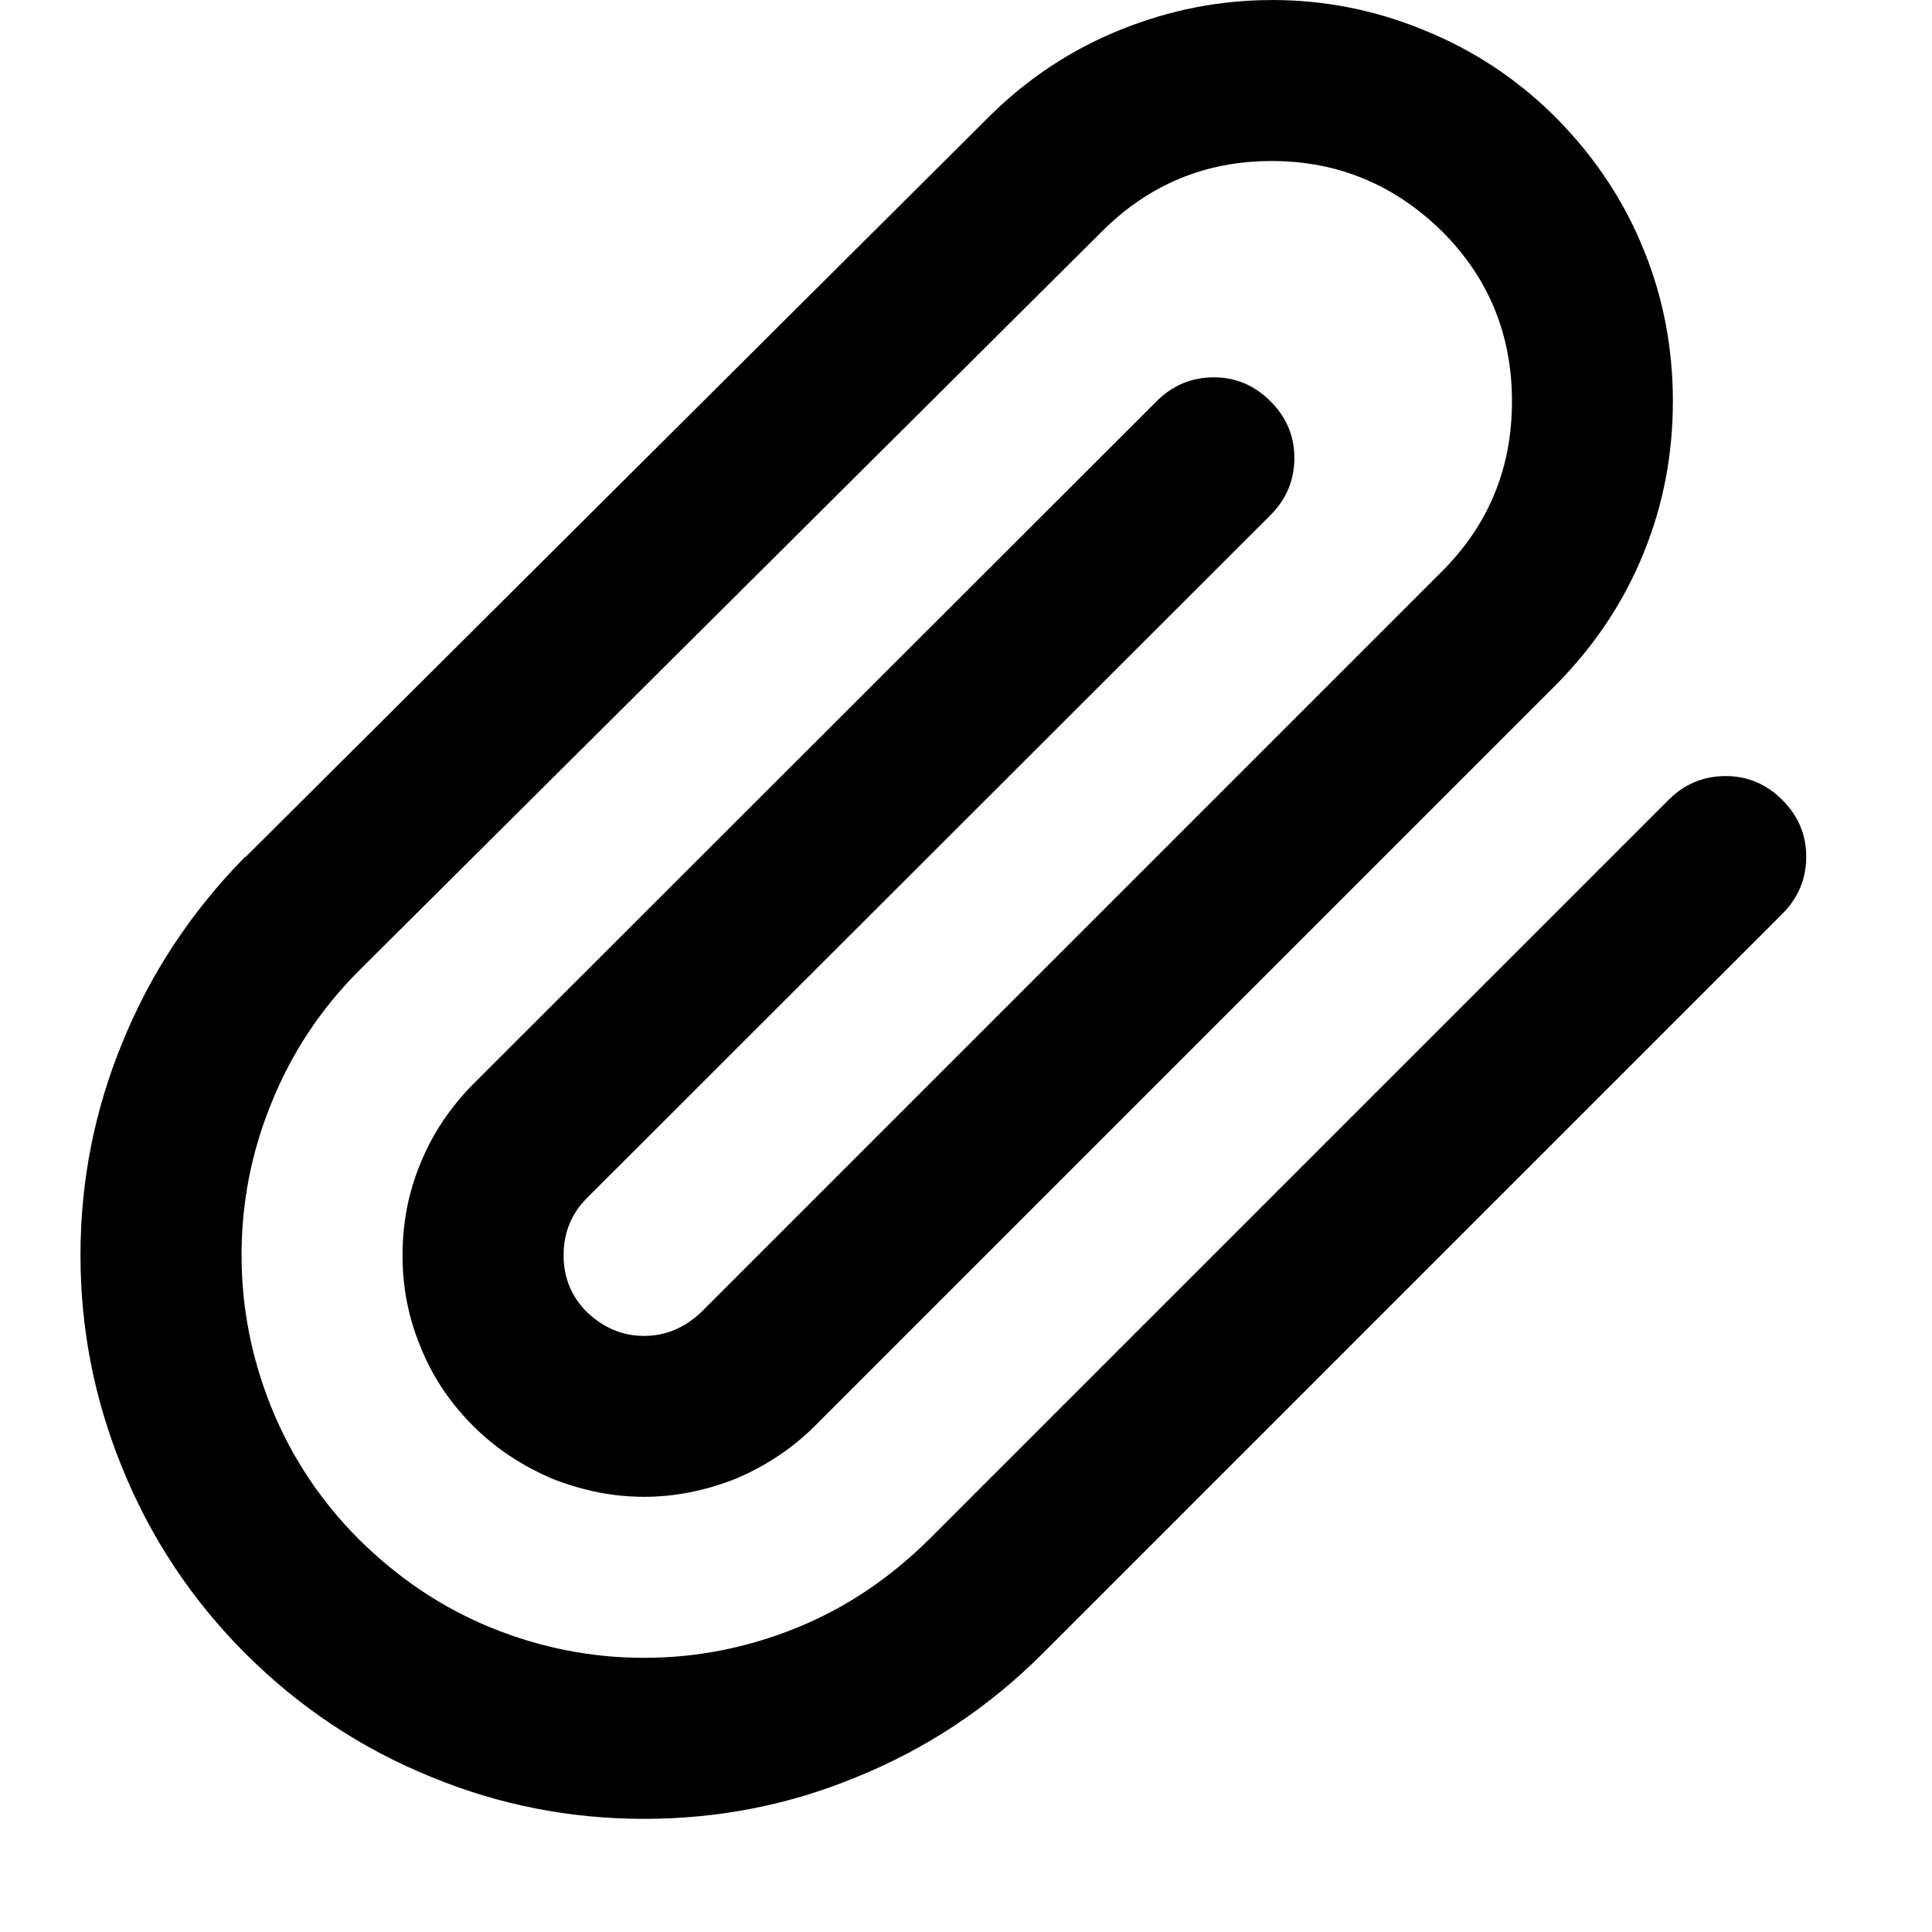 <?xml version="1.0" encoding="utf-8"?>
<!DOCTYPE svg PUBLIC "-//W3C//DTD SVG 1.1//EN" "http://www.w3.org/Graphics/SVG/1.1/DTD/svg11.dtd">
<svg version="1.1" xmlns="http://www.w3.org/2000/svg" xmlns:xlink="http://www.w3.org/1999/xlink" width="32" height="32" viewBox="0 0 32 32">

	<path d="M21.063 0q1.302 0 2.5 0.49 1.25 0.5 2.208 1.458 0.969 0.979 1.458 2.198 0.479 1.177 0.479 2.5t-0.479 2.5q-0.49 1.219-1.458 2.198l-12.271 12.271q-0.563 0.563-1.333 0.885-0.75 0.292-1.5 0.292t-1.5-0.292q-0.771-0.323-1.333-0.885-0.583-0.583-0.875-1.323-0.292-0.708-0.292-1.5 0-0.802 0.292-1.51 0.292-0.729 0.875-1.323l11.323-11.313q0.396-0.396 0.948-0.396 0.542 0 0.938 0.396t0.396 0.938q0 0.552-0.396 0.948l-11.323 11.313q-0.385 0.385-0.385 0.948 0 0.552 0.385 0.938 0.417 0.396 0.948 0.396t0.948-0.396l12.271-12.271q1.156-1.156 1.156-2.813t-1.156-2.813q-1.188-1.167-2.823-1.167-1.646 0-2.813 1.167l-12.302 12.24q-0.958 0.958-1.458 2.208-0.49 1.198-0.49 2.51 0 1.292 0.49 2.51 0.5 1.24 1.458 2.198 0.99 0.979 2.208 1.469t2.51 0.49 2.51-0.49 2.208-1.469l12.25-12.25q0.396-0.396 0.948-0.396 0.542 0 0.938 0.396t0.396 0.938q0 0.552-0.396 0.948l-12.25 12.25q-1.344 1.344-3.094 2.052-1.667 0.688-3.51 0.688-1.833 0-3.51-0.688-1.75-0.708-3.094-2.052-1.333-1.333-2.042-3.083-0.688-1.688-0.688-3.51 0-1.833 0.688-3.51 0.698-1.729 2.042-3.094h0.010l12.292-12.24q0.958-0.958 2.198-1.458 1.219-0.49 2.5-0.49z"></path>
</svg>
